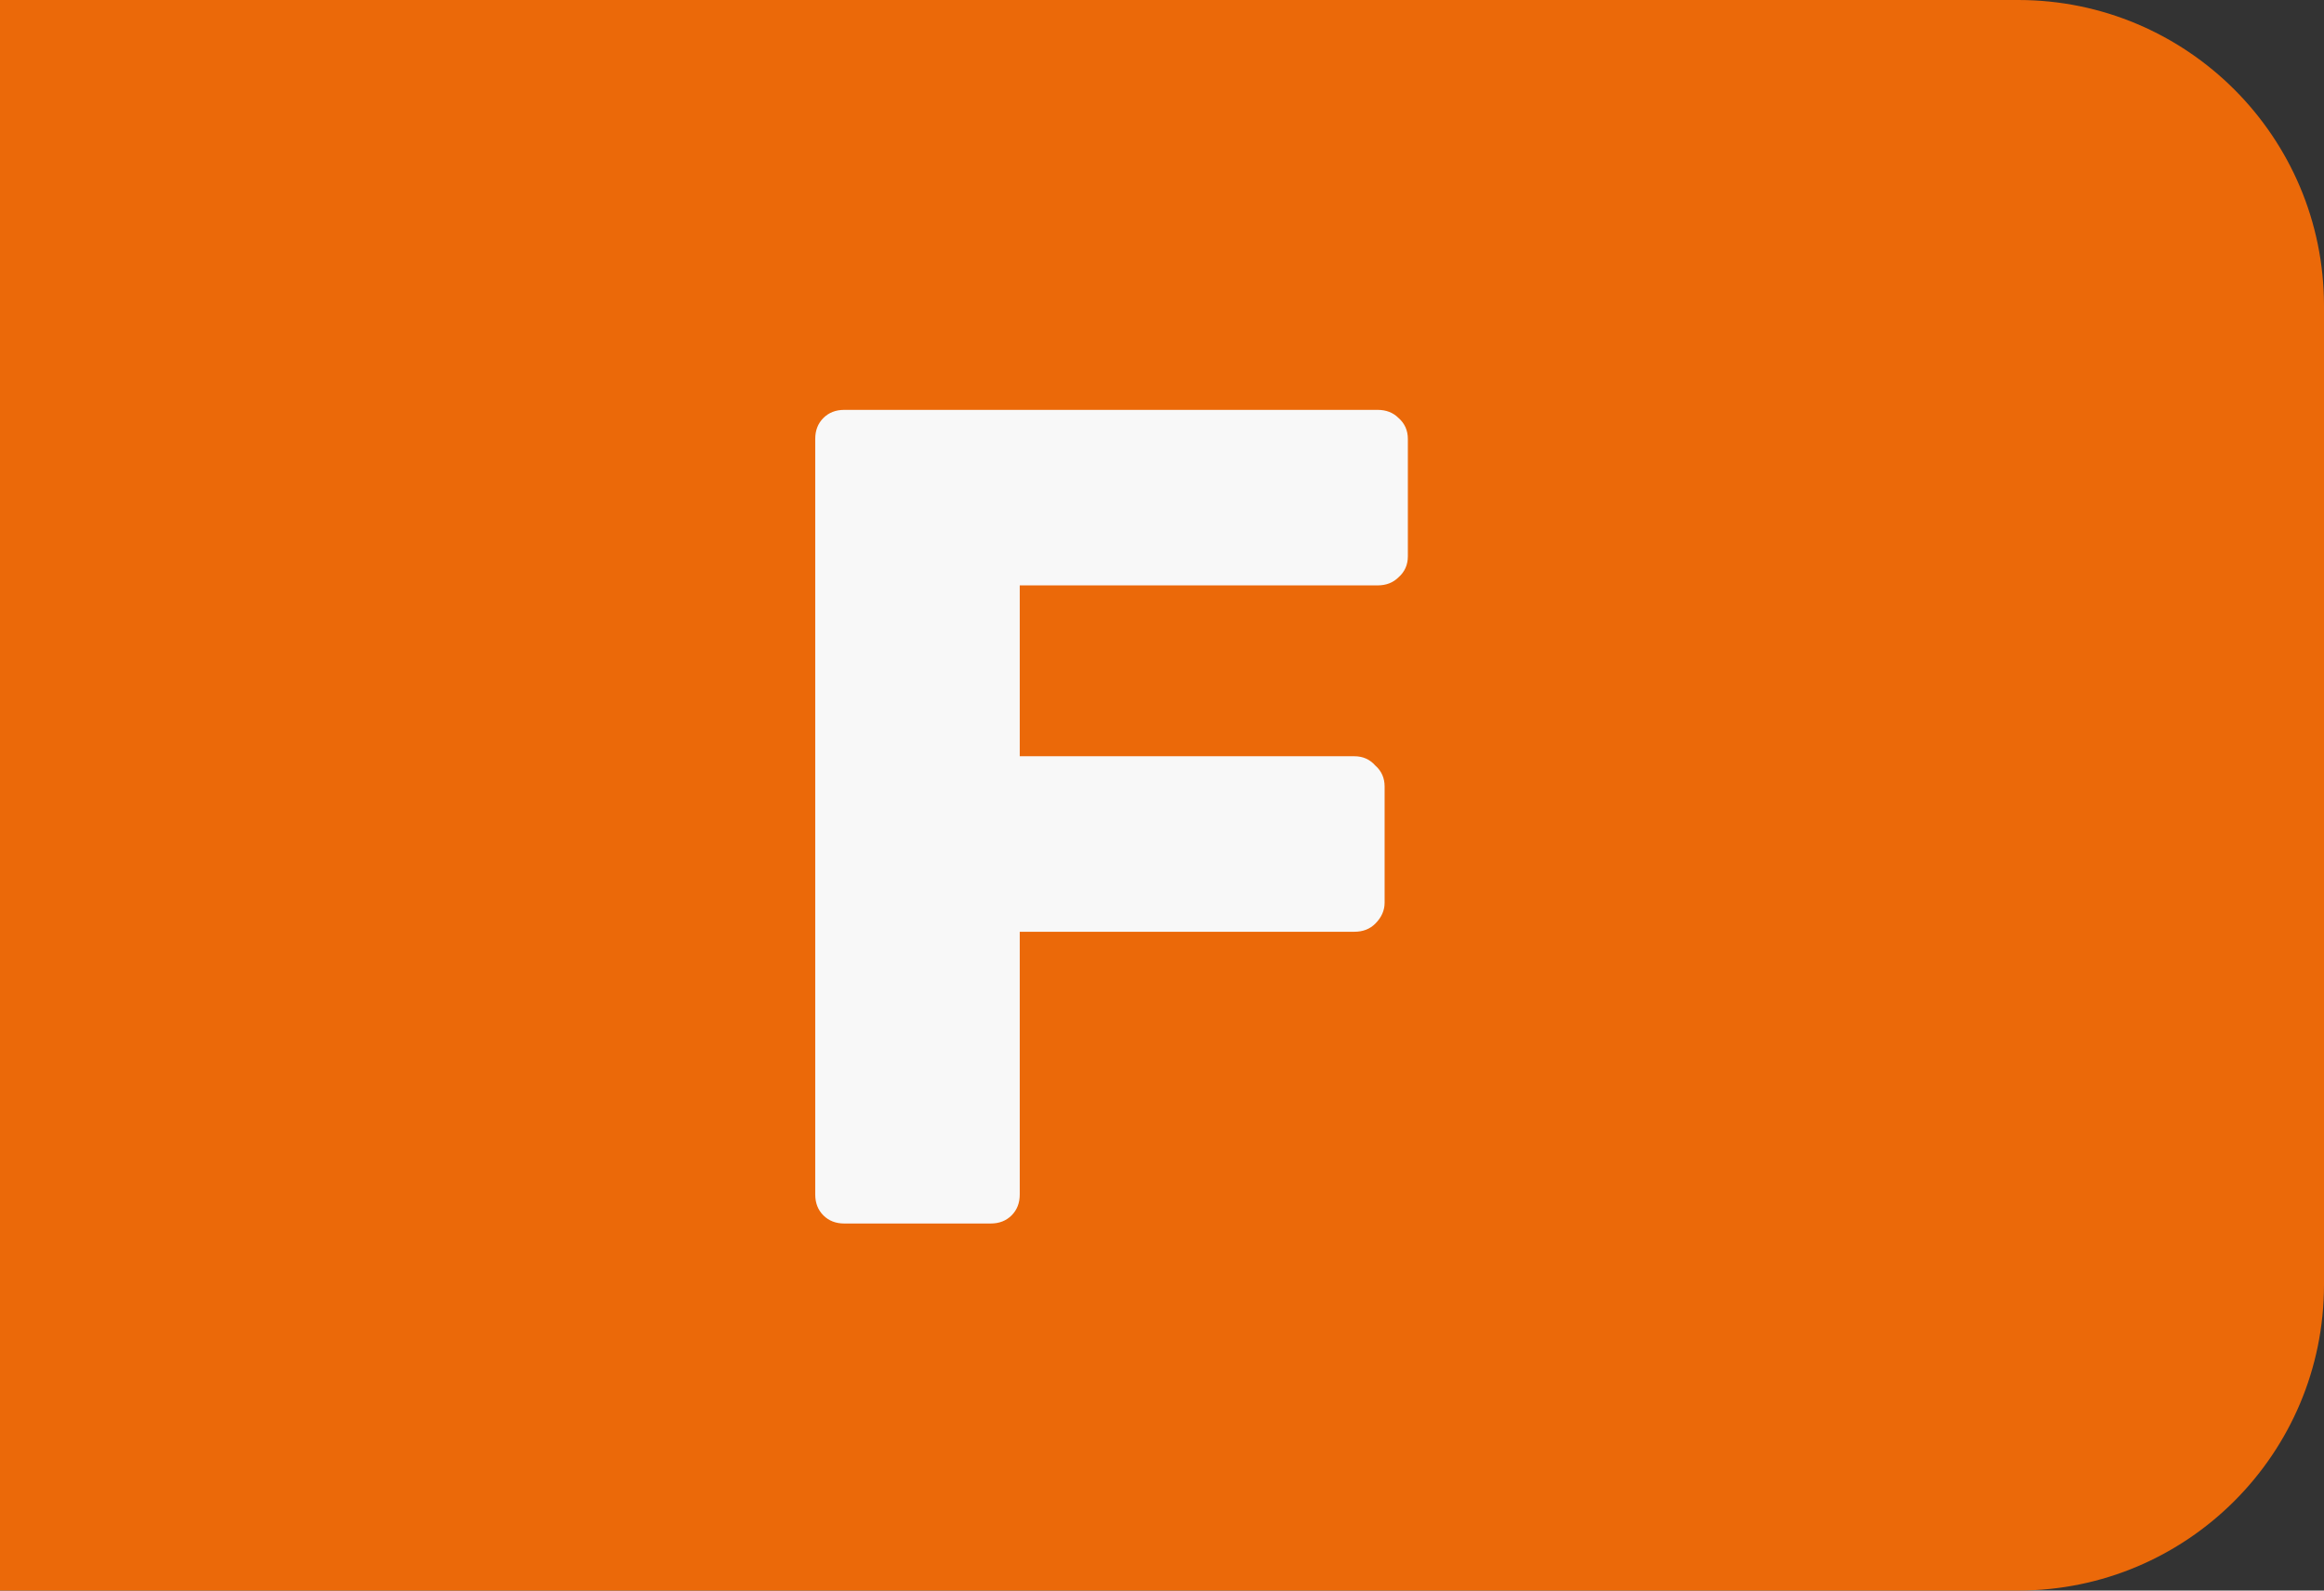 <svg width="38" height="26" viewBox="0 0 38 26" fill="none" xmlns="http://www.w3.org/2000/svg">
<rect x="0" y="0" width="38" height="26" fill="#333333" stroke="none"/>
<path d="M0 0H33C35.761 0 38 2.239 38 5V21C38 23.761 35.761 26 33 26H0V0Z" fill="#EB6909"/>
<path d="M13.805 20C13.666 20 13.552 19.956 13.463 19.867C13.374 19.778 13.33 19.664 13.33 19.525V7.175C13.33 7.036 13.374 6.922 13.463 6.833C13.552 6.744 13.666 6.7 13.805 6.7H22.526C22.665 6.7 22.779 6.744 22.868 6.833C22.969 6.922 23.02 7.036 23.02 7.175V9.094C23.02 9.233 22.969 9.347 22.868 9.436C22.779 9.525 22.665 9.569 22.526 9.569H16.674V12.362H22.146C22.285 12.362 22.399 12.413 22.488 12.514C22.589 12.603 22.64 12.717 22.64 12.856V14.756C22.64 14.883 22.589 14.997 22.488 15.098C22.399 15.187 22.285 15.231 22.146 15.231H16.674V19.525C16.674 19.664 16.63 19.778 16.541 19.867C16.452 19.956 16.338 20 16.199 20H13.805Z" fill="#F8F8F8"/>
</svg>
